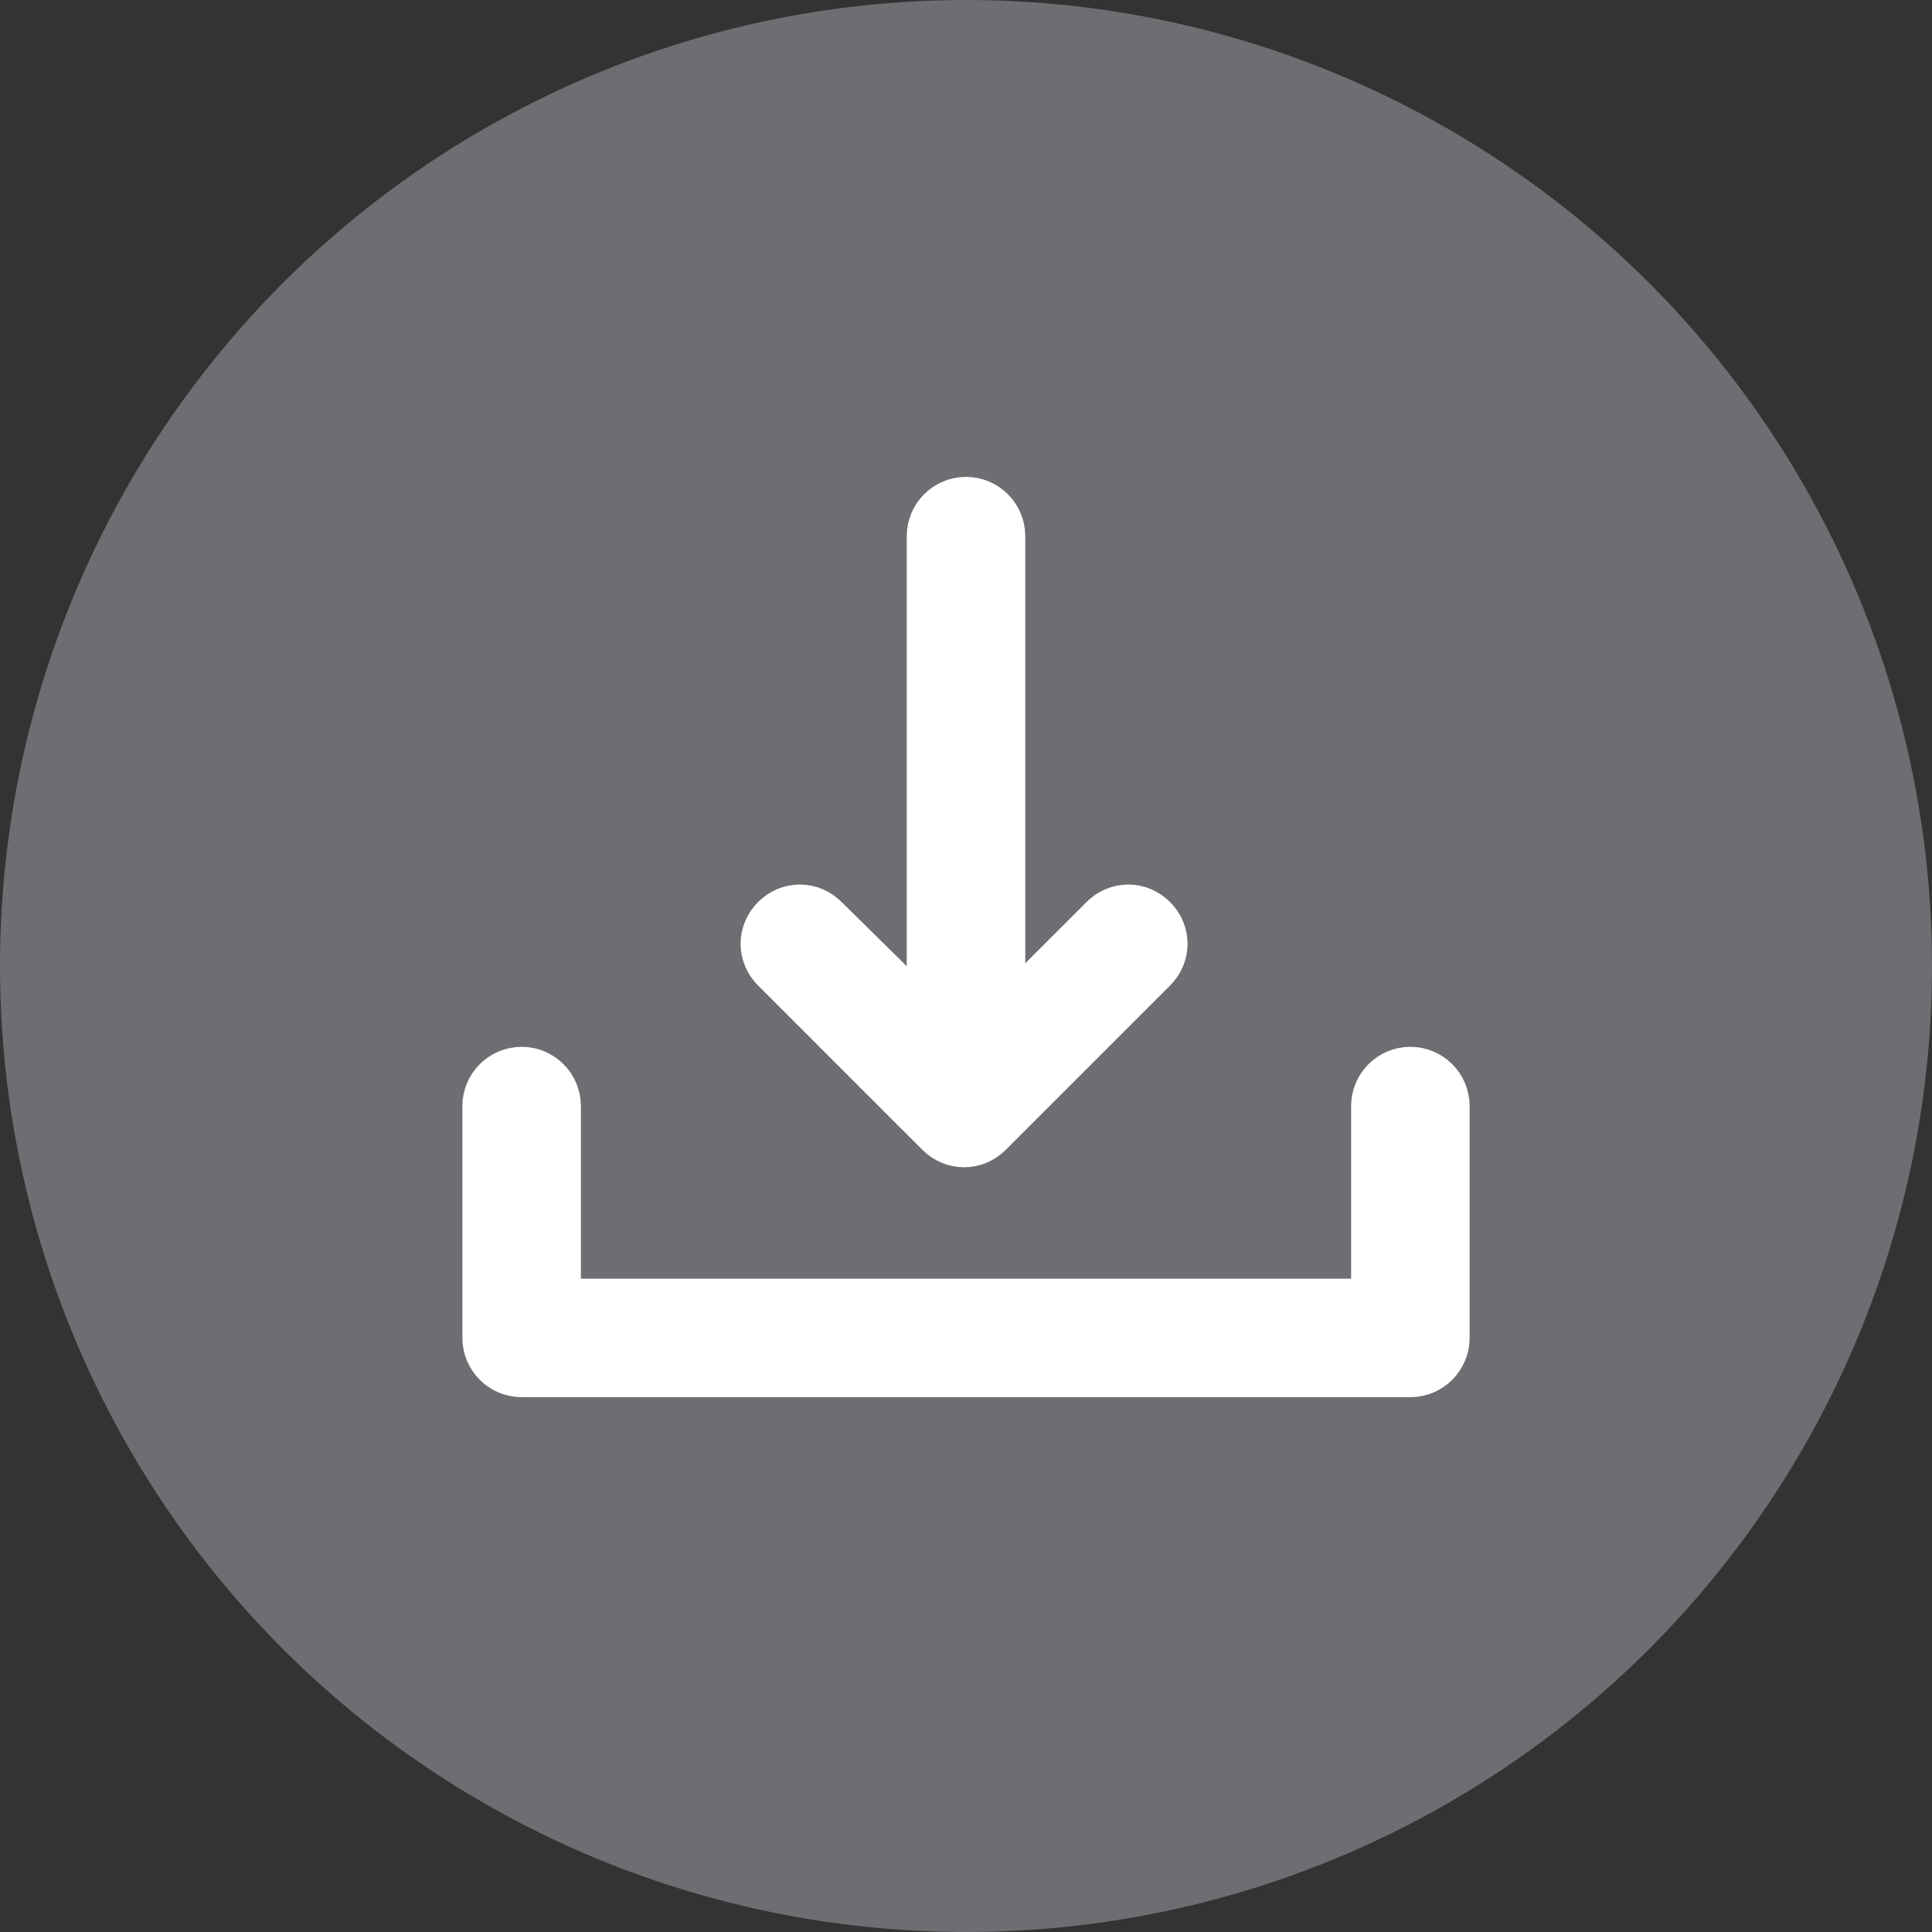 <?xml version="1.0" encoding="utf-8"?>
<!-- Generator: Adobe Illustrator 25.4.1, SVG Export Plug-In . SVG Version: 6.00 Build 0)  -->
<svg version="1.1" id="Layer_1" xmlns="http://www.w3.org/2000/svg" xmlns:xlink="http://www.w3.org/1999/xlink" x="0px" y="0px"
	 viewBox="0 0 200 200" style="enable-background:new 0 0 200 200;" xml:space="preserve">
<rect x="0" y="0" width="200" height="200" fill="#333333" stroke="none"/>
<style type="text/css">
	.st0{fill:#CB2026;}
	.st1{fill:#FFFFFF;}
	.st2{clip-path:url(#SVGID_00000088832104553293076660000004359536156534087080_);fill:#FFFFFF;}
	.st3{clip-path:url(#SVGID_00000088832104553293076660000004359536156534087080_);fill:#CB2026;}
	.st4{fill:none;}
	.st5{clip-path:url(#SVGID_00000141418929259371151050000010858086474468439433_);}
	.st6{clip-path:url(#SVGID_00000168077700930460953500000000661303343473276303_);}
	.st7{clip-path:url(#SVGID_00000011007213641388546430000011142540245041566622_);}
	.st8{clip-path:url(#SVGID_00000102514816890891700150000008509535867303538091_);}
	.st9{clip-path:url(#SVGID_00000179647138757011778610000015416061122181860240_);}
	.st10{clip-path:url(#SVGID_00000107561255362256314120000006551824772739975083_);}
	.st11{fill-rule:evenodd;clip-rule:evenodd;fill:#CE2028;}
	.st12{fill-rule:evenodd;clip-rule:evenodd;fill:#FFFFFF;}
	.st13{clip-path:url(#SVGID_00000103250827694475307080000000625691549025132933_);fill:#FFFFFF;}
	.st14{clip-path:url(#SVGID_00000074428263709739115990000015924651280378791585_);fill:#FFFFFF;}
	.st15{clip-path:url(#SVGID_00000015321694696292163650000018114740998501783178_);fill:#CB2026;}
	.st16{clip-path:url(#SVGID_00000004508909373385379000000007234445379111693463_);fill:#CC2027;}
	.st17{clip-path:url(#SVGID_00000155146761902664622970000017958634199699585418_);fill:#CB2026;}
	.st18{fill:#FFFFFF;stroke:#FFFFFF;stroke-miterlimit:10;}
	.st19{fill:#6D6E71;}
	.st20{fill-rule:evenodd;clip-rule:evenodd;fill:#6D6E71;}
	.st21{fill:#FFFFFF;stroke:#FFFFFF;stroke-width:8.268;stroke-miterlimit:10;}
	.st22{fill:#84BD41;}
	.st23{fill:#999999;}
</style>
<g>
	<g id="Group-3_00000043441830914142027430000012007541732054624917_" transform="translate(840, 2153)">
		<circle id="Oval-Copy-3_00000142857813090119013840000014700332747159700390_" class="st20" cx="-740" cy="-2053" r="100"/>
	</g>
	<g>
		<path class="st21" d="M144,136.5v-22c0-1.1,0.9-2,2-2c1.1,0,2,0.9,2,2v24c0,1.1-0.9,2-2,2H54c-1.1,0-2-0.9-2-2v-24
			c0-1.1,0.9-2,2-2c1.1,0,2,0.9,2,2v22H144z M102,109.7l13.4-13.4c0.8-0.8,2-0.8,2.8,0c0.8,0.8,0.8,2,0,2.8l-17,17
			c-0.8,0.8-2,0.8-2.8,0l-17-17c-0.8-0.8-0.8-2,0-2.8s2-0.8,2.8,0L98,109.9V55.5c0-1.1,0.9-2,2-2s2,0.9,2,2V109.7z"/>
	</g>
</g>
</svg>
